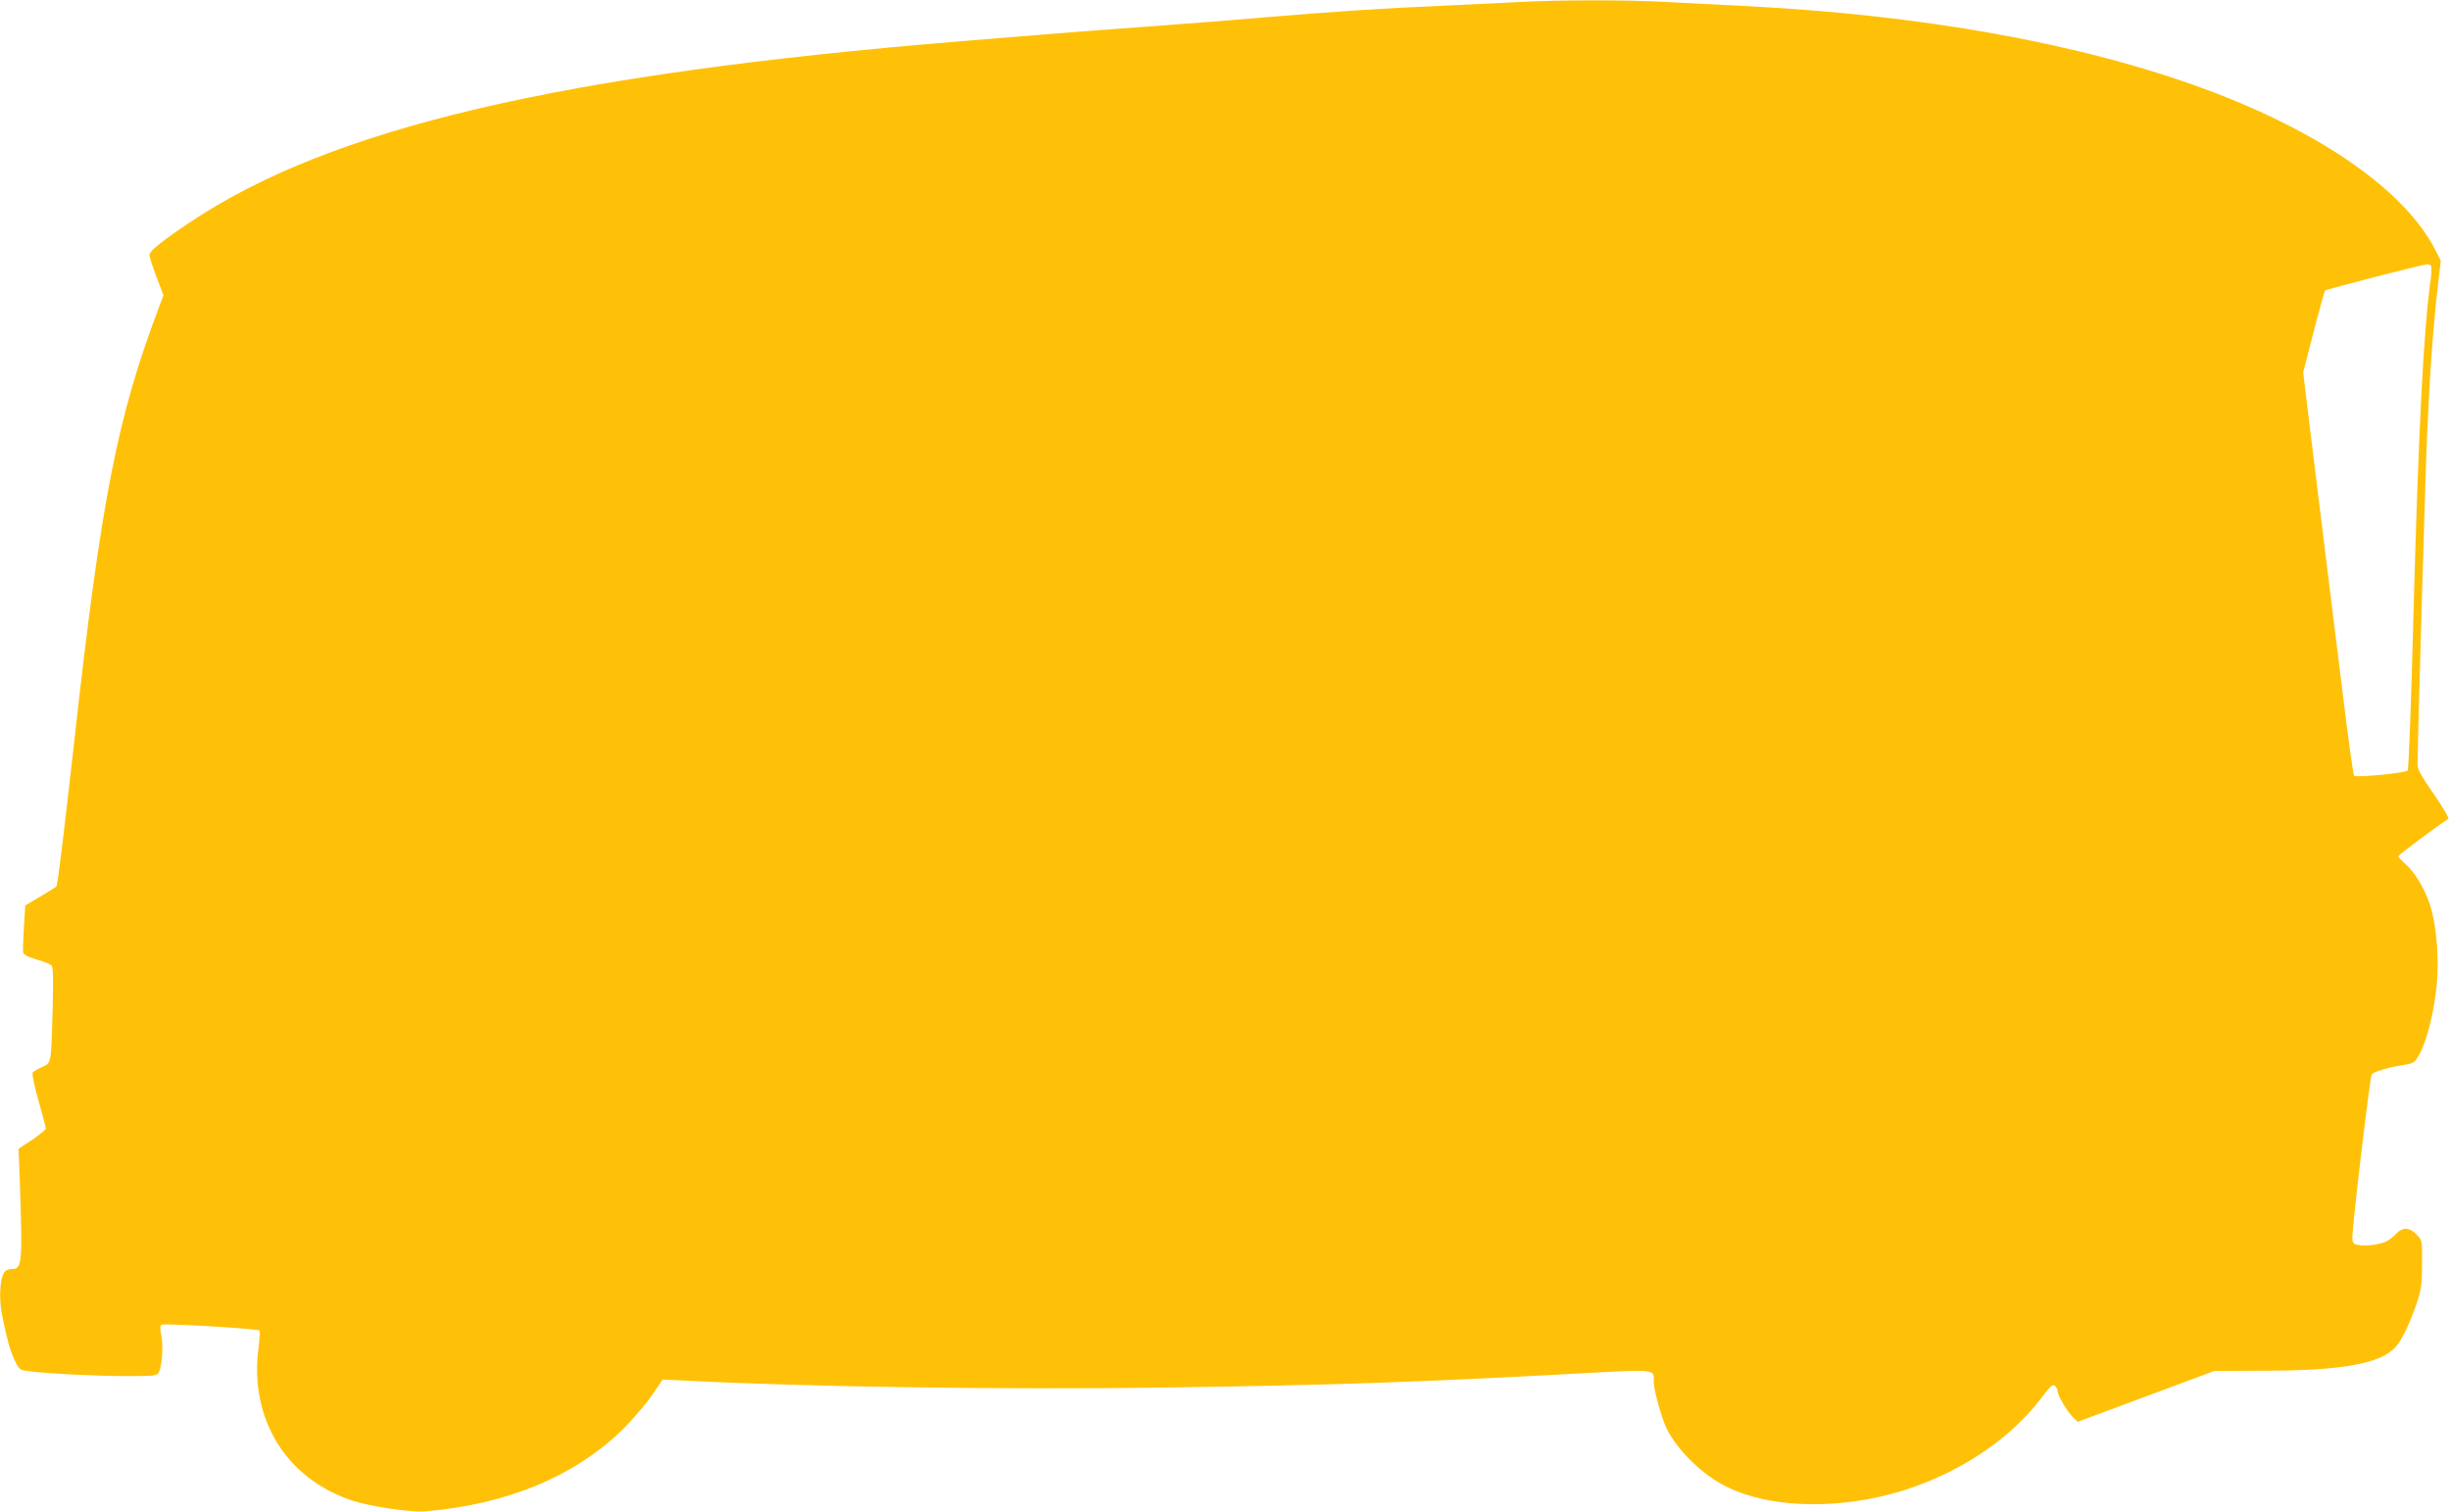 <?xml version="1.0" standalone="no"?>
<!DOCTYPE svg PUBLIC "-//W3C//DTD SVG 20010904//EN"
 "http://www.w3.org/TR/2001/REC-SVG-20010904/DTD/svg10.dtd">
<svg version="1.0" xmlns="http://www.w3.org/2000/svg"
 width="1280pt" height="790pt" viewBox="0 0 1280 790"
 preserveAspectRatio="xMidYMid meet">
<g transform="translate(0,790) scale(0.1,-0.1)"
fill="#ffc107" stroke="none">
<path d="M7930 7889 c-74 -4 -252 -12 -395 -19 -296 -12 -587 -32 -920 -60
-126 -11 -412 -34 -635 -50 -223 -16 -459 -34 -525 -40 -66 -5 -259 -21 -430
-35 -2099 -172 -3296 -453 -4035 -948 -141 -94 -209 -149 -209 -168 -1 -9 16
-61 36 -114 l37 -98 -23 -61 c-218 -576 -302 -1003 -441 -2251 -55 -490 -88
-764 -95 -776 -3 -4 -41 -28 -84 -53 l-79 -47 -7 -113 c-4 -62 -6 -121 -4
-131 3 -14 22 -24 69 -38 36 -10 71 -24 78 -30 10 -8 11 -57 7 -231 -8 -288
-6 -279 -55 -301 -22 -10 -44 -23 -49 -29 -5 -7 7 -65 30 -146 21 -74 38 -140
39 -146 0 -6 -32 -32 -71 -59 l-72 -47 7 -187 c14 -401 10 -441 -37 -441 -12
0 -28 -4 -35 -8 -31 -20 -41 -135 -21 -234 26 -129 42 -185 65 -234 24 -50 27
-52 72 -58 99 -13 354 -26 509 -26 157 0 163 1 174 22 16 31 23 144 11 195 -7
30 -6 45 2 51 11 9 502 -20 512 -30 3 -3 0 -45 -6 -94 -47 -367 144 -678 486
-793 95 -32 309 -64 384 -58 432 36 790 186 1041 436 52 53 119 131 148 175
l53 78 127 -6 c642 -33 1641 -47 2486 -36 862 12 1309 27 2143 72 447 24 422
27 422 -43 0 -44 43 -195 69 -247 54 -105 166 -218 281 -284 195 -111 506
-138 815 -72 347 74 673 271 861 521 45 60 58 72 70 62 8 -6 14 -19 14 -28 0
-22 53 -111 82 -138 l23 -22 357 133 357 133 253 1 c410 0 615 36 694 124 31
33 77 130 110 228 24 74 28 101 28 207 1 121 1 122 -28 152 -37 39 -74 40
-107 5 -13 -14 -35 -32 -49 -39 -35 -18 -112 -28 -149 -20 -27 6 -31 11 -31
40 0 66 92 840 101 851 12 14 78 35 159 48 65 11 65 12 93 63 38 71 75 222 88
360 11 127 1 278 -27 386 -22 88 -80 191 -130 236 -24 21 -44 42 -44 47 0 7
209 163 261 195 6 3 -28 61 -75 129 -63 90 -86 131 -86 154 1 114 42 1542 50
1716 14 327 32 570 56 781 l16 136 -27 54 c-157 310 -596 618 -1201 842 -651
241 -1487 391 -2434 437 -124 6 -300 15 -391 20 -189 11 -568 11 -769 -1z
m4772 -1381 c2 -6 1 -37 -3 -68 -38 -272 -64 -799 -90 -1750 -11 -443 -25
-810 -30 -816 -11 -13 -269 -38 -280 -27 -4 4 -31 193 -58 418 -50 399 -90
729 -170 1375 l-38 314 54 211 c30 115 57 213 61 217 8 7 506 136 534 137 9 1
18 -4 20 -11z"/>
</g>
</svg>
